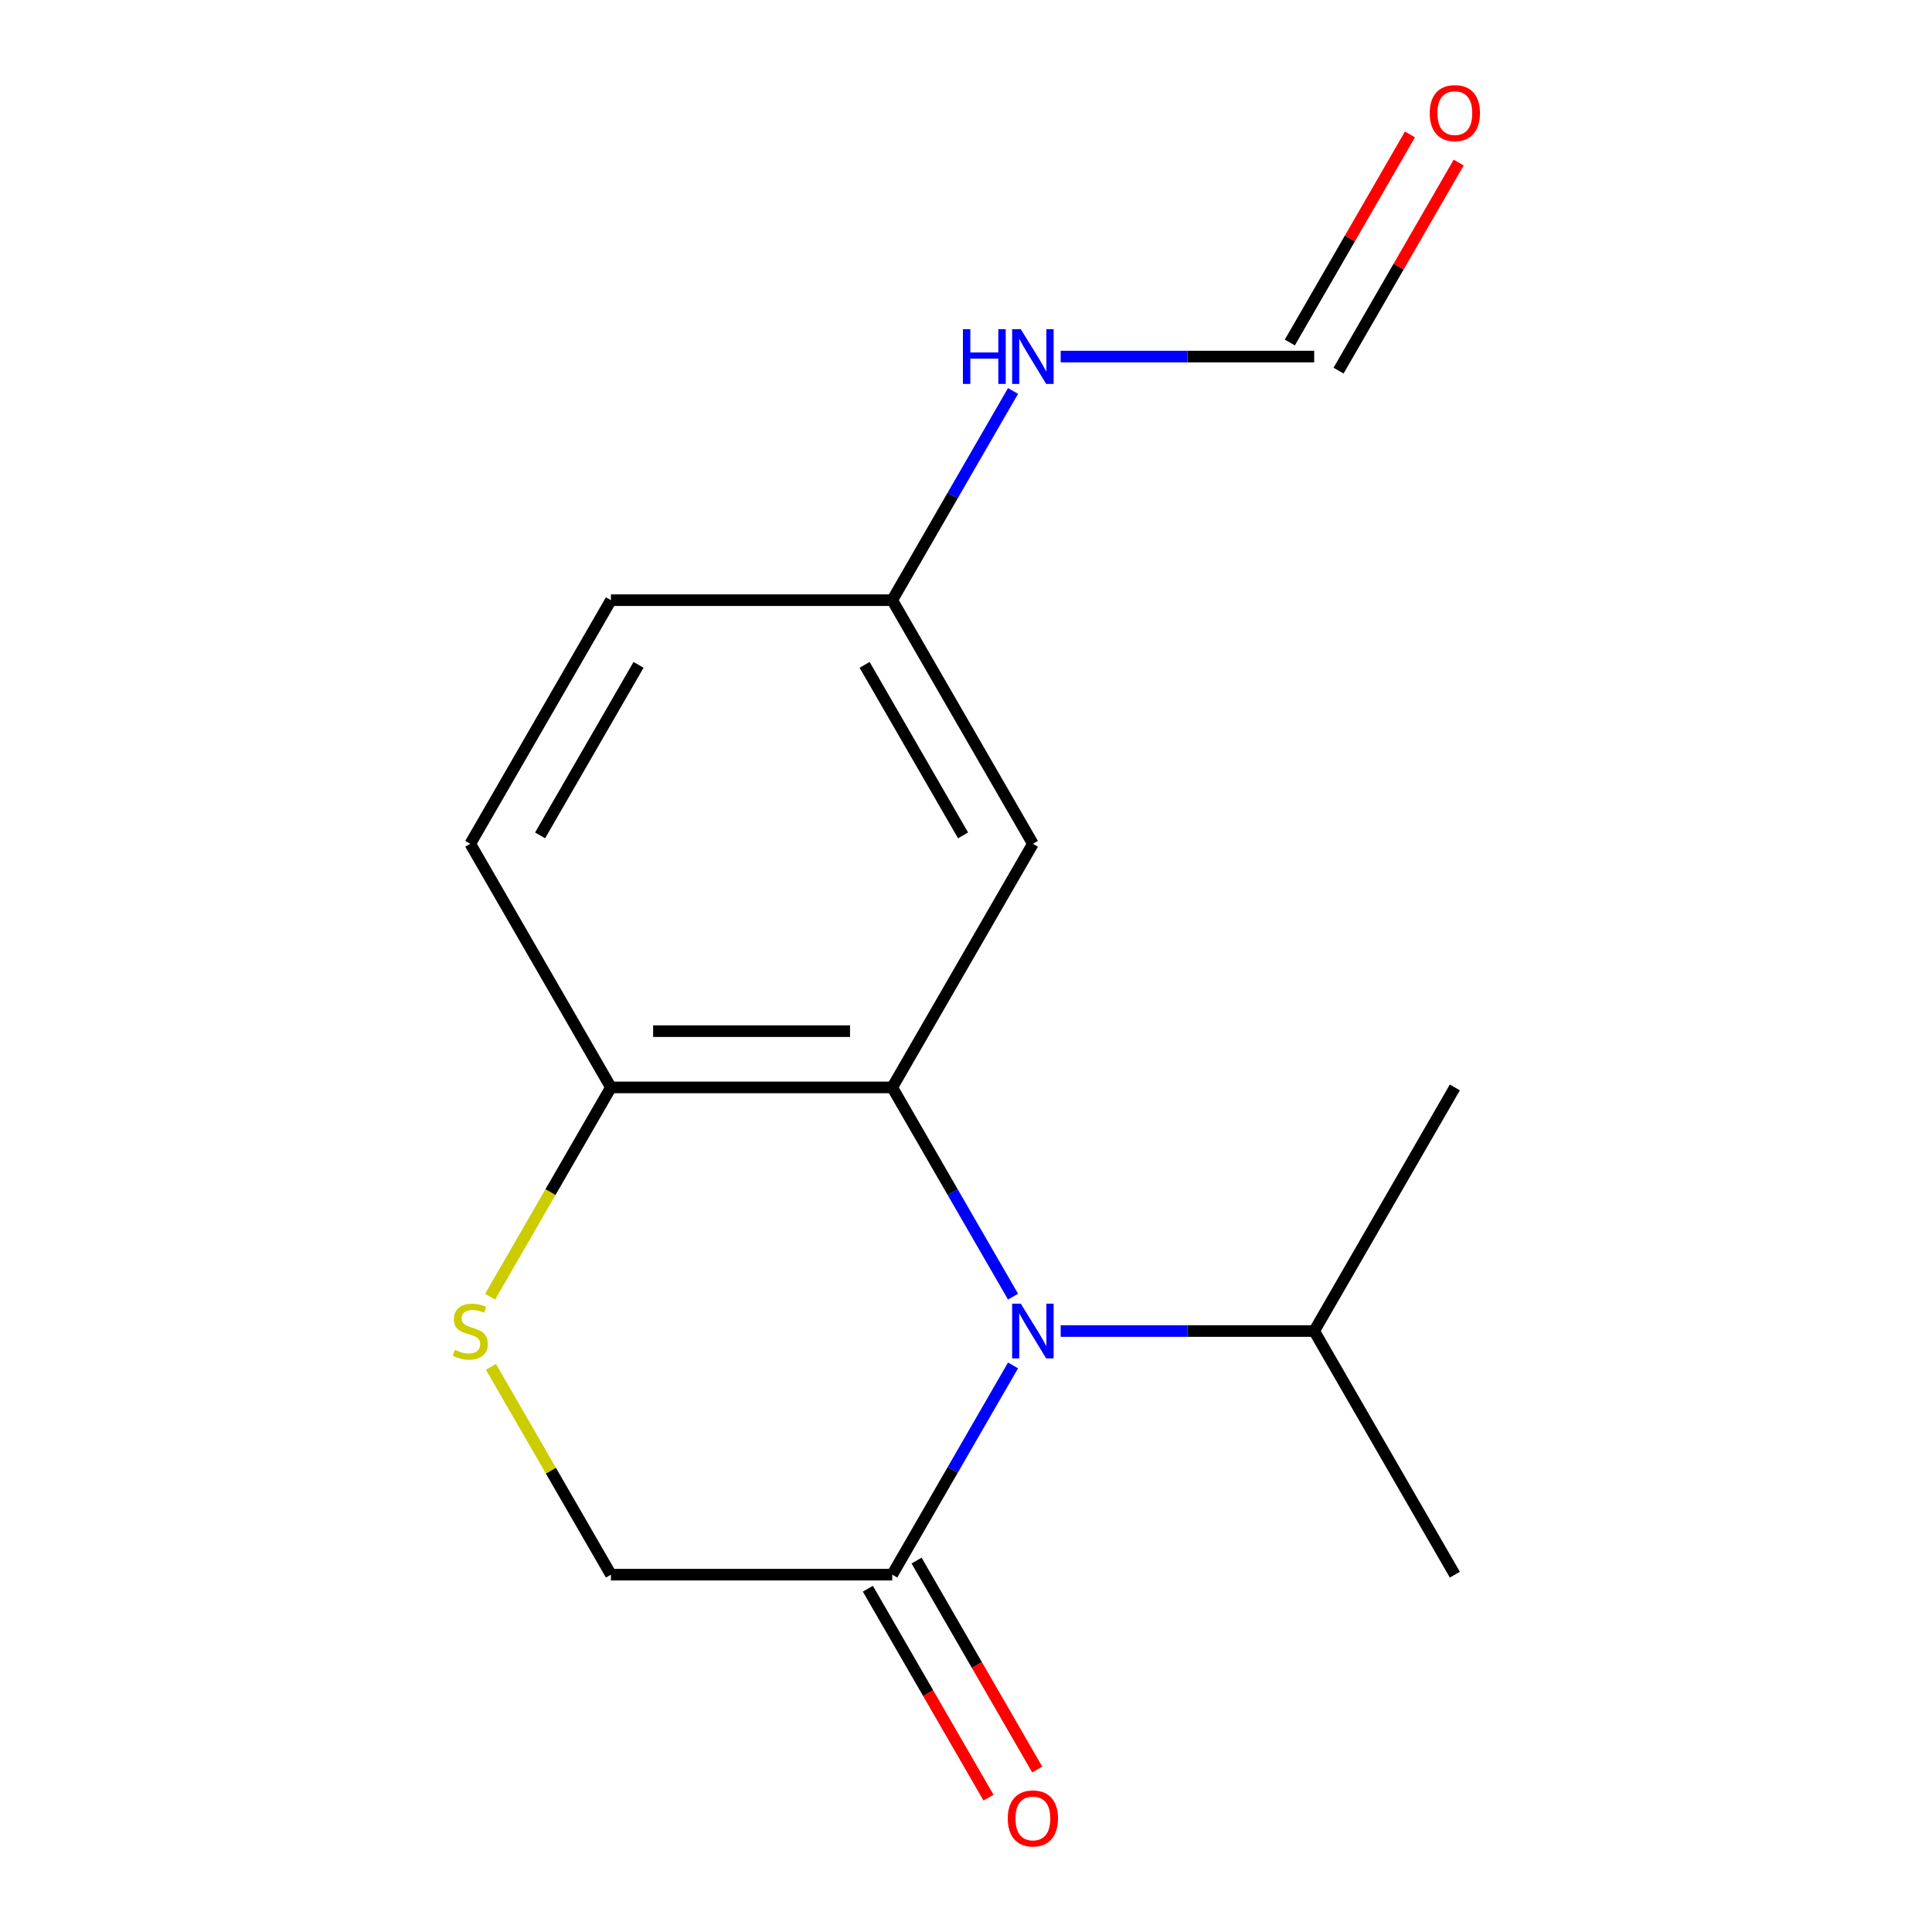 <?xml version='1.0' encoding='iso-8859-1'?>
<svg version='1.1' baseProfile='full'
              xmlns='http://www.w3.org/2000/svg'
                      xmlns:rdkit='http://www.rdkit.org/xml'
                      xmlns:xlink='http://www.w3.org/1999/xlink'
                  xml:space='preserve'
width='1000px' height='1000px' viewBox='0 0 1000 1000'>
<!-- END OF HEADER -->
<rect style='opacity:1.0;fill:#FFFFFF;stroke:none' width='1000' height='1000' x='0' y='0'> </rect>
<path class='bond-0' d='M 524.344,671.145 L 493.081,616.997' style='fill:none;fill-rule:evenodd;stroke:#0000FF;stroke-width:6px;stroke-linecap:butt;stroke-linejoin:miter;stroke-opacity:1' />
<path class='bond-0' d='M 493.081,616.997 L 461.819,562.848' style='fill:none;fill-rule:evenodd;stroke:#000000;stroke-width:6px;stroke-linecap:butt;stroke-linejoin:miter;stroke-opacity:1' />
<path class='bond-1' d='M 524.344,706.745 L 493.081,760.893' style='fill:none;fill-rule:evenodd;stroke:#0000FF;stroke-width:6px;stroke-linecap:butt;stroke-linejoin:miter;stroke-opacity:1' />
<path class='bond-1' d='M 493.081,760.893 L 461.819,815.042' style='fill:none;fill-rule:evenodd;stroke:#000000;stroke-width:6px;stroke-linecap:butt;stroke-linejoin:miter;stroke-opacity:1' />
<path class='bond-8' d='M 549.001,688.945 L 614.613,688.945' style='fill:none;fill-rule:evenodd;stroke:#0000FF;stroke-width:6px;stroke-linecap:butt;stroke-linejoin:miter;stroke-opacity:1' />
<path class='bond-8' d='M 614.613,688.945 L 680.224,688.945' style='fill:none;fill-rule:evenodd;stroke:#000000;stroke-width:6px;stroke-linecap:butt;stroke-linejoin:miter;stroke-opacity:1' />
<path class='bond-3' d='M 461.819,562.848 L 316.215,562.848' style='fill:none;fill-rule:evenodd;stroke:#000000;stroke-width:6px;stroke-linecap:butt;stroke-linejoin:miter;stroke-opacity:1' />
<path class='bond-3' d='M 439.978,533.728 L 338.055,533.728' style='fill:none;fill-rule:evenodd;stroke:#000000;stroke-width:6px;stroke-linecap:butt;stroke-linejoin:miter;stroke-opacity:1' />
<path class='bond-4' d='M 461.819,562.848 L 534.621,436.752' style='fill:none;fill-rule:evenodd;stroke:#000000;stroke-width:6px;stroke-linecap:butt;stroke-linejoin:miter;stroke-opacity:1' />
<path class='bond-5' d='M 461.819,815.042 L 316.215,815.042' style='fill:none;fill-rule:evenodd;stroke:#000000;stroke-width:6px;stroke-linecap:butt;stroke-linejoin:miter;stroke-opacity:1' />
<path class='bond-7' d='M 449.209,822.322 L 480.425,876.39' style='fill:none;fill-rule:evenodd;stroke:#000000;stroke-width:6px;stroke-linecap:butt;stroke-linejoin:miter;stroke-opacity:1' />
<path class='bond-7' d='M 480.425,876.39 L 511.642,930.458' style='fill:none;fill-rule:evenodd;stroke:#FF0000;stroke-width:6px;stroke-linecap:butt;stroke-linejoin:miter;stroke-opacity:1' />
<path class='bond-7' d='M 474.428,807.761 L 505.645,861.83' style='fill:none;fill-rule:evenodd;stroke:#000000;stroke-width:6px;stroke-linecap:butt;stroke-linejoin:miter;stroke-opacity:1' />
<path class='bond-7' d='M 505.645,861.83 L 536.861,915.898' style='fill:none;fill-rule:evenodd;stroke:#FF0000;stroke-width:6px;stroke-linecap:butt;stroke-linejoin:miter;stroke-opacity:1' />
<path class='bond-2' d='M 254.106,707.465 L 285.16,761.253' style='fill:none;fill-rule:evenodd;stroke:#CCCC00;stroke-width:6px;stroke-linecap:butt;stroke-linejoin:miter;stroke-opacity:1' />
<path class='bond-2' d='M 285.16,761.253 L 316.215,815.042' style='fill:none;fill-rule:evenodd;stroke:#000000;stroke-width:6px;stroke-linecap:butt;stroke-linejoin:miter;stroke-opacity:1' />
<path class='bond-16' d='M 253.667,671.185 L 284.941,617.017' style='fill:none;fill-rule:evenodd;stroke:#CCCC00;stroke-width:6px;stroke-linecap:butt;stroke-linejoin:miter;stroke-opacity:1' />
<path class='bond-16' d='M 284.941,617.017 L 316.215,562.848' style='fill:none;fill-rule:evenodd;stroke:#000000;stroke-width:6px;stroke-linecap:butt;stroke-linejoin:miter;stroke-opacity:1' />
<path class='bond-10' d='M 316.215,562.848 L 243.413,436.752' style='fill:none;fill-rule:evenodd;stroke:#000000;stroke-width:6px;stroke-linecap:butt;stroke-linejoin:miter;stroke-opacity:1' />
<path class='bond-11' d='M 534.621,436.752 L 461.819,310.655' style='fill:none;fill-rule:evenodd;stroke:#000000;stroke-width:6px;stroke-linecap:butt;stroke-linejoin:miter;stroke-opacity:1' />
<path class='bond-11' d='M 498.481,432.398 L 447.52,344.13' style='fill:none;fill-rule:evenodd;stroke:#000000;stroke-width:6px;stroke-linecap:butt;stroke-linejoin:miter;stroke-opacity:1' />
<path class='bond-6' d='M 680.224,184.559 L 614.613,184.559' style='fill:none;fill-rule:evenodd;stroke:#000000;stroke-width:6px;stroke-linecap:butt;stroke-linejoin:miter;stroke-opacity:1' />
<path class='bond-6' d='M 614.613,184.559 L 549.001,184.559' style='fill:none;fill-rule:evenodd;stroke:#0000FF;stroke-width:6px;stroke-linecap:butt;stroke-linejoin:miter;stroke-opacity:1' />
<path class='bond-9' d='M 692.834,191.839 L 723.923,137.991' style='fill:none;fill-rule:evenodd;stroke:#000000;stroke-width:6px;stroke-linecap:butt;stroke-linejoin:miter;stroke-opacity:1' />
<path class='bond-9' d='M 723.923,137.991 L 755.013,84.142' style='fill:none;fill-rule:evenodd;stroke:#FF0000;stroke-width:6px;stroke-linecap:butt;stroke-linejoin:miter;stroke-opacity:1' />
<path class='bond-9' d='M 667.615,177.278 L 698.704,123.43' style='fill:none;fill-rule:evenodd;stroke:#000000;stroke-width:6px;stroke-linecap:butt;stroke-linejoin:miter;stroke-opacity:1' />
<path class='bond-9' d='M 698.704,123.43 L 729.793,69.582' style='fill:none;fill-rule:evenodd;stroke:#FF0000;stroke-width:6px;stroke-linecap:butt;stroke-linejoin:miter;stroke-opacity:1' />
<path class='bond-14' d='M 680.224,688.945 L 753.026,815.042' style='fill:none;fill-rule:evenodd;stroke:#000000;stroke-width:6px;stroke-linecap:butt;stroke-linejoin:miter;stroke-opacity:1' />
<path class='bond-15' d='M 680.224,688.945 L 753.026,562.848' style='fill:none;fill-rule:evenodd;stroke:#000000;stroke-width:6px;stroke-linecap:butt;stroke-linejoin:miter;stroke-opacity:1' />
<path class='bond-17' d='M 243.413,436.752 L 316.215,310.655' style='fill:none;fill-rule:evenodd;stroke:#000000;stroke-width:6px;stroke-linecap:butt;stroke-linejoin:miter;stroke-opacity:1' />
<path class='bond-17' d='M 279.553,432.398 L 330.514,344.13' style='fill:none;fill-rule:evenodd;stroke:#000000;stroke-width:6px;stroke-linecap:butt;stroke-linejoin:miter;stroke-opacity:1' />
<path class='bond-12' d='M 461.819,310.655 L 493.081,256.507' style='fill:none;fill-rule:evenodd;stroke:#000000;stroke-width:6px;stroke-linecap:butt;stroke-linejoin:miter;stroke-opacity:1' />
<path class='bond-12' d='M 493.081,256.507 L 524.344,202.359' style='fill:none;fill-rule:evenodd;stroke:#0000FF;stroke-width:6px;stroke-linecap:butt;stroke-linejoin:miter;stroke-opacity:1' />
<path class='bond-13' d='M 461.819,310.655 L 316.215,310.655' style='fill:none;fill-rule:evenodd;stroke:#000000;stroke-width:6px;stroke-linecap:butt;stroke-linejoin:miter;stroke-opacity:1' />
<path  class='atom-0' d='M 528.361 674.785
L 537.641 689.785
Q 538.561 691.265, 540.041 693.945
Q 541.521 696.625, 541.601 696.785
L 541.601 674.785
L 545.361 674.785
L 545.361 703.105
L 541.481 703.105
L 531.521 686.705
Q 530.361 684.785, 529.121 682.585
Q 527.921 680.385, 527.561 679.705
L 527.561 703.105
L 523.881 703.105
L 523.881 674.785
L 528.361 674.785
' fill='#0000FF'/>
<path  class='atom-3' d='M 235.413 698.665
Q 235.733 698.785, 237.053 699.345
Q 238.373 699.905, 239.813 700.265
Q 241.293 700.585, 242.733 700.585
Q 245.413 700.585, 246.973 699.305
Q 248.533 697.985, 248.533 695.705
Q 248.533 694.145, 247.733 693.185
Q 246.973 692.225, 245.773 691.705
Q 244.573 691.185, 242.573 690.585
Q 240.053 689.825, 238.533 689.105
Q 237.053 688.385, 235.973 686.865
Q 234.933 685.345, 234.933 682.785
Q 234.933 679.225, 237.333 677.025
Q 239.773 674.825, 244.573 674.825
Q 247.853 674.825, 251.573 676.385
L 250.653 679.465
Q 247.253 678.065, 244.693 678.065
Q 241.933 678.065, 240.413 679.225
Q 238.893 680.345, 238.933 682.305
Q 238.933 683.825, 239.693 684.745
Q 240.493 685.665, 241.613 686.185
Q 242.773 686.705, 244.693 687.305
Q 247.253 688.105, 248.773 688.905
Q 250.293 689.705, 251.373 691.345
Q 252.493 692.945, 252.493 695.705
Q 252.493 699.625, 249.853 701.745
Q 247.253 703.825, 242.893 703.825
Q 240.373 703.825, 238.453 703.265
Q 236.573 702.745, 234.333 701.825
L 235.413 698.665
' fill='#CCCC00'/>
<path  class='atom-8' d='M 521.621 941.218
Q 521.621 934.418, 524.981 930.618
Q 528.341 926.818, 534.621 926.818
Q 540.901 926.818, 544.261 930.618
Q 547.621 934.418, 547.621 941.218
Q 547.621 948.098, 544.221 952.018
Q 540.821 955.898, 534.621 955.898
Q 528.381 955.898, 524.981 952.018
Q 521.621 948.138, 521.621 941.218
M 534.621 952.698
Q 538.941 952.698, 541.261 949.818
Q 543.621 946.898, 543.621 941.218
Q 543.621 935.658, 541.261 932.858
Q 538.941 930.018, 534.621 930.018
Q 530.301 930.018, 527.941 932.818
Q 525.621 935.618, 525.621 941.218
Q 525.621 946.938, 527.941 949.818
Q 530.301 952.698, 534.621 952.698
' fill='#FF0000'/>
<path  class='atom-10' d='M 740.026 58.542
Q 740.026 51.742, 743.386 47.942
Q 746.746 44.142, 753.026 44.142
Q 759.306 44.142, 762.666 47.942
Q 766.026 51.742, 766.026 58.542
Q 766.026 65.422, 762.626 69.342
Q 759.226 73.222, 753.026 73.222
Q 746.786 73.222, 743.386 69.342
Q 740.026 65.462, 740.026 58.542
M 753.026 70.022
Q 757.346 70.022, 759.666 67.142
Q 762.026 64.222, 762.026 58.542
Q 762.026 52.982, 759.666 50.182
Q 757.346 47.342, 753.026 47.342
Q 748.706 47.342, 746.346 50.142
Q 744.026 52.942, 744.026 58.542
Q 744.026 64.262, 746.346 67.142
Q 748.706 70.022, 753.026 70.022
' fill='#FF0000'/>
<path  class='atom-13' d='M 498.401 170.399
L 502.241 170.399
L 502.241 182.439
L 516.721 182.439
L 516.721 170.399
L 520.561 170.399
L 520.561 198.719
L 516.721 198.719
L 516.721 185.639
L 502.241 185.639
L 502.241 198.719
L 498.401 198.719
L 498.401 170.399
' fill='#0000FF'/>
<path  class='atom-13' d='M 528.361 170.399
L 537.641 185.399
Q 538.561 186.879, 540.041 189.559
Q 541.521 192.239, 541.601 192.399
L 541.601 170.399
L 545.361 170.399
L 545.361 198.719
L 541.481 198.719
L 531.521 182.319
Q 530.361 180.399, 529.121 178.199
Q 527.921 175.999, 527.561 175.319
L 527.561 198.719
L 523.881 198.719
L 523.881 170.399
L 528.361 170.399
' fill='#0000FF'/>
</svg>
